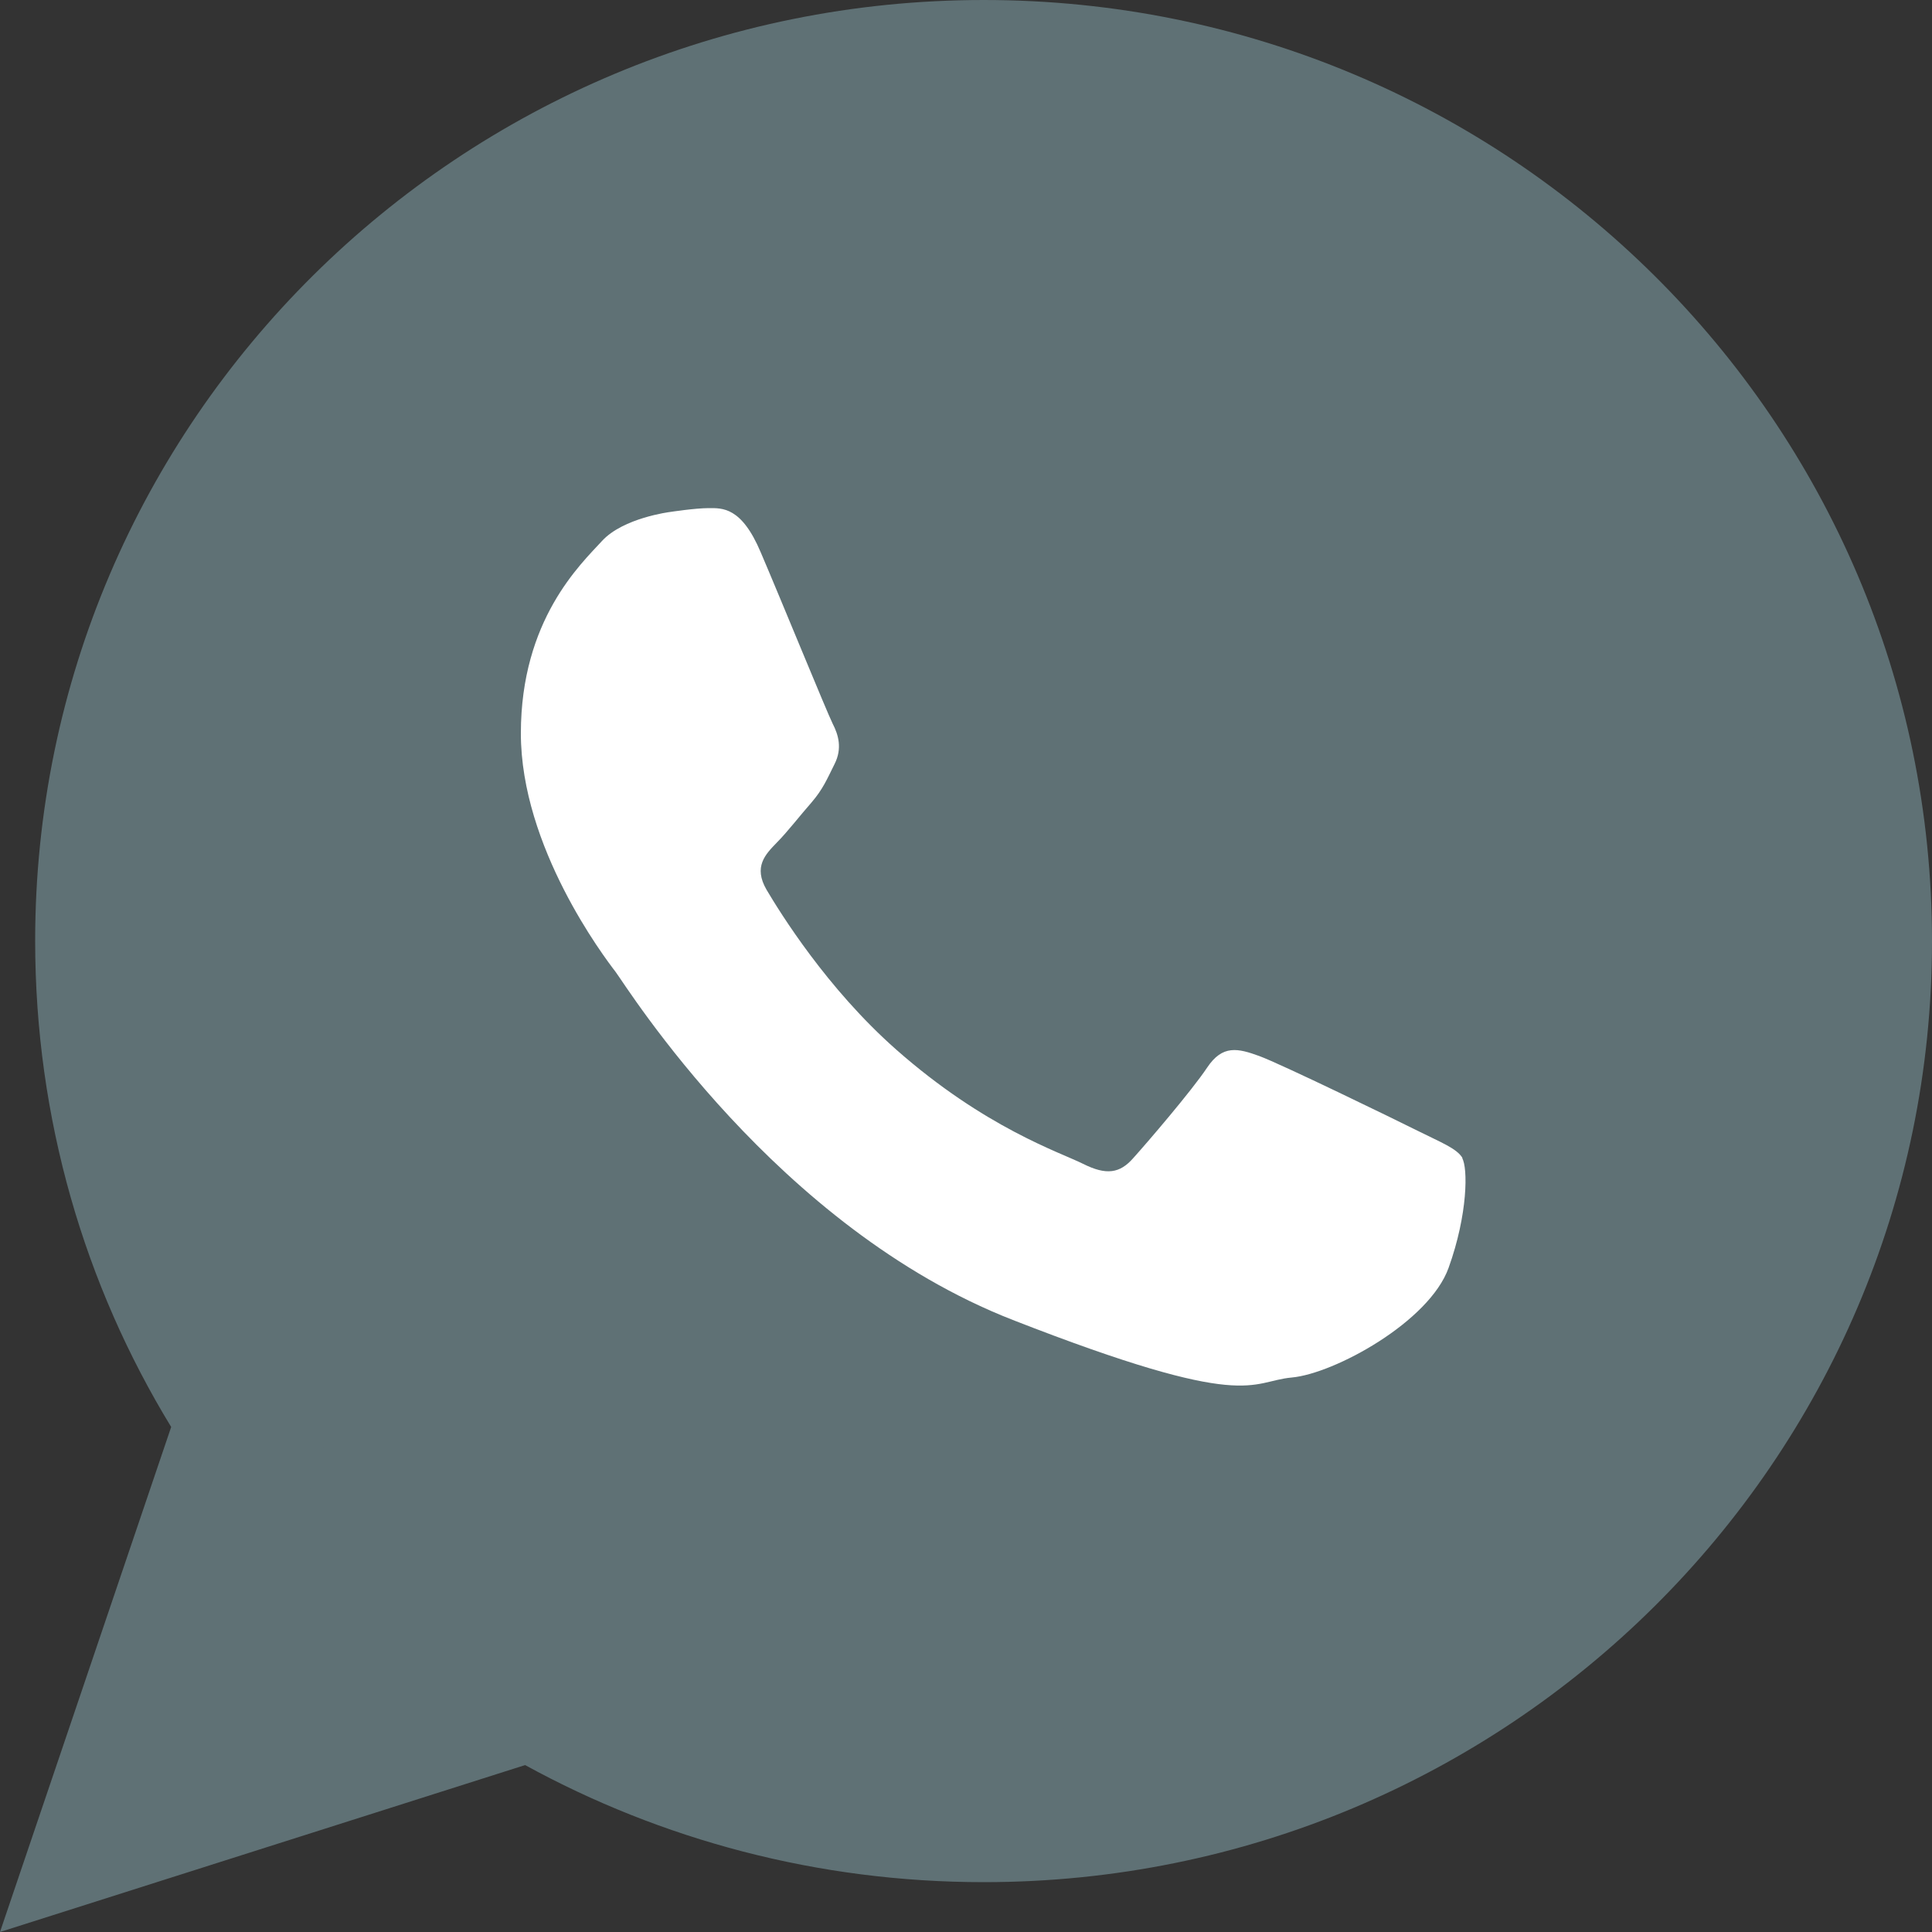<?xml version="1.0" encoding="UTF-8"?>
<svg id="Layer_2" data-name="Layer 2" xmlns="http://www.w3.org/2000/svg" viewBox="0 0 50 50">
  <rect x="0" y="0" width="50" height="50" fill="#333333" stroke="none"/>
  <defs>
    <style>
      .cls-1 {
        fill: #fff;
      }

      .cls-1, .cls-2 {
        fill-rule: evenodd;
      }

      .cls-2 {
        fill: #5f7175;
      }
    </style>
  </defs>
  <g id="OBJECTS">
    <g>
      <path class="cls-2" d="M25.58,3.05C13.63,3.05,3.92,12.69,3.92,24.54c0,4.7,1.53,9.06,4.13,12.6l-2.7,7.98,8.32-2.64c3.42,2.24,7.52,3.55,11.92,3.55,11.94,0,21.66-9.64,21.66-21.49S37.52,3.05,25.58,3.05h0Z"/>
      <path class="cls-2" d="M50,24.36c0,13.45-10.99,24.35-24.54,24.35-4.3,0-8.35-1.1-11.87-3.03L0,50l4.43-13.07c-2.24-3.67-3.52-7.98-3.52-12.58C.91,10.9,11.9,0,25.46,0s24.54,10.9,24.54,24.36h0Z"/>
      <path class="cls-2" d="M25.46,3.88C14.07,3.88,4.82,13.06,4.82,24.36c0,4.48,1.46,8.63,3.93,12.01l-2.58,7.6,7.93-2.52c3.26,2.14,7.16,3.39,11.35,3.39,11.38,0,20.64-9.19,20.64-20.48S36.83,3.88,25.46,3.88h0Z"/>
      <path class="cls-1" d="M37.85,29.97c-.15-.25-.55-.4-1.15-.7-.6-.3-3.56-1.74-4.11-1.94-.55-.2-.95-.3-1.35.3-.4.6-1.55,1.94-1.91,2.34-.35.4-.7.45-1.3.15-.6-.3-2.54-.93-4.84-2.96-1.79-1.58-3-3.54-3.35-4.13-.35-.6-.03-.92.26-1.22.27-.27.6-.7.9-1.04.3-.35.4-.6.6-1,.2-.4.1-.75-.05-1.04-.15-.3-1.35-3.24-1.86-4.43-.5-1.19-1-1.15-1.35-1.15s-1,.1-1,.1c0,0-1.21.15-1.76.75-.55.6-2.1,2.04-2.1,4.98s2.15,5.78,2.45,6.17c.3.4,4.16,6.62,10.28,9.01,6.12,2.39,6.12,1.59,7.22,1.49,1.1-.1,3.56-1.44,4.06-2.84.5-1.39.5-2.59.35-2.84h0Z"/>
    </g>
  </g>
</svg>